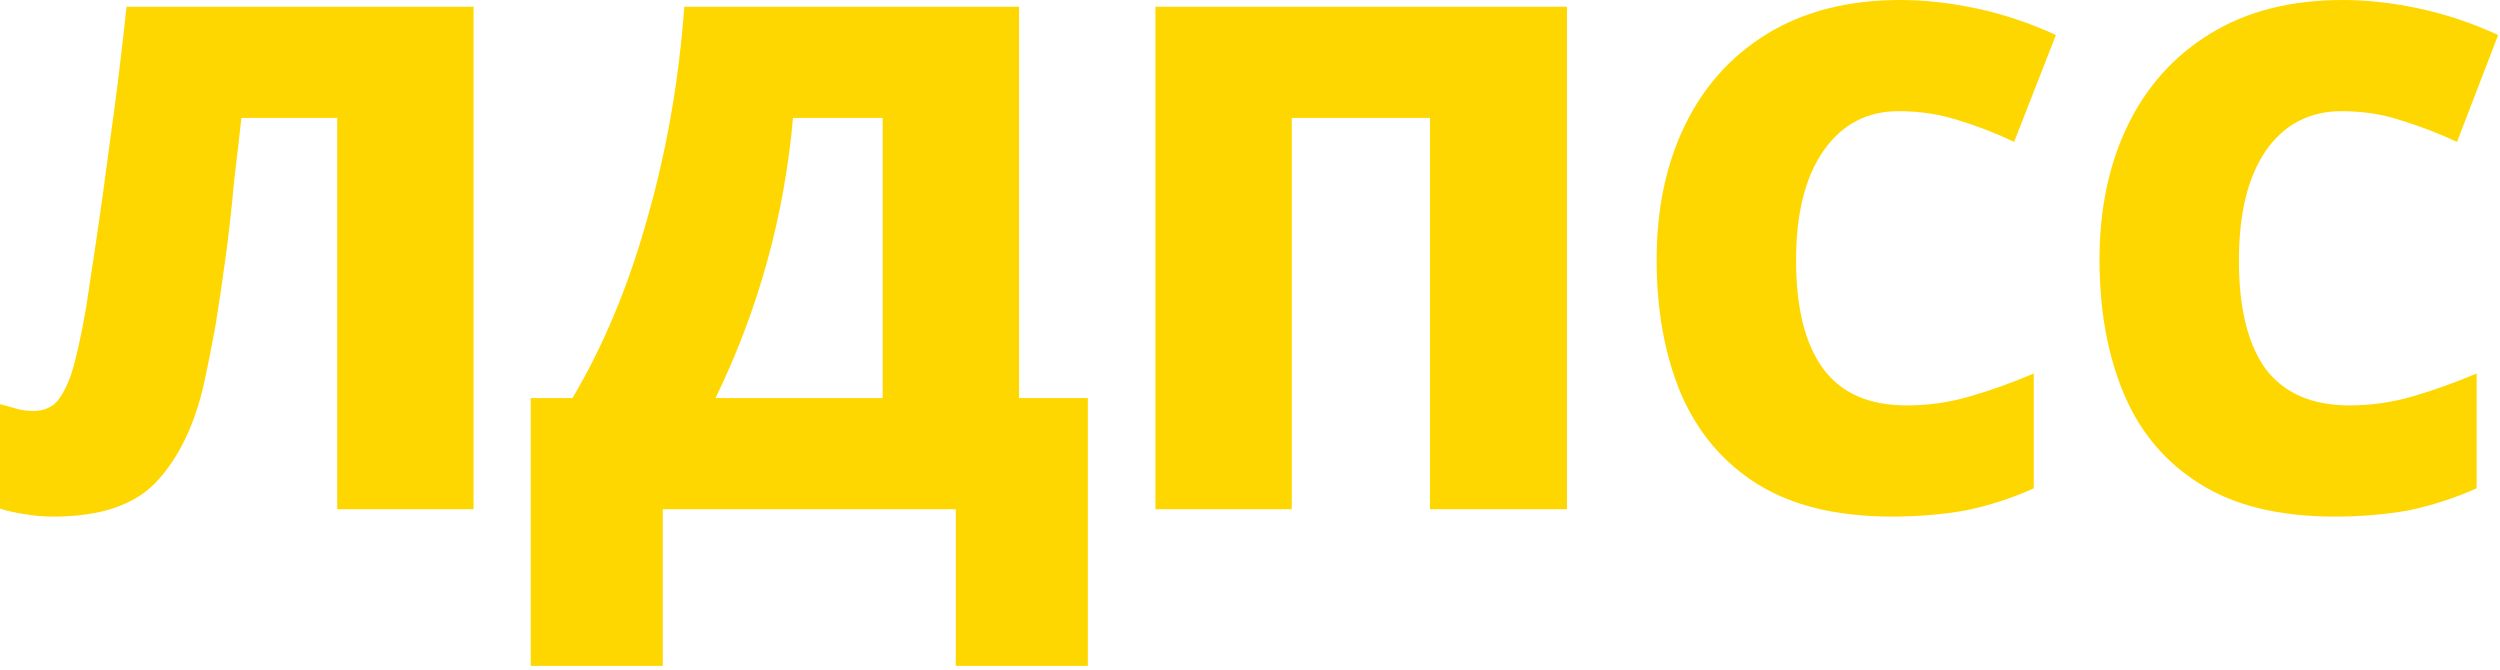 <svg version="1.2" xmlns="http://www.w3.org/2000/svg" viewBox="0 0 407 109" width="407" height="109"><style>.a{fill:#ffd700}</style><path fill-rule="evenodd" class="a" d="m77.1 1.1v81.8h-22.2v-63.7h-15.6q-0.5 4.6-1.2 10.4-0.5 5.7-1.3 11.8-0.8 5.9-1.7 11.5-1 5.5-1.9 9.6-2.3 10.1-7.7 15.9-5.3 5.7-16.8 5.7-2.5 0-4.7-0.4-2.1-0.3-4-0.9v-17q1.6 0.4 2.9 0.8 1.2 0.3 2.6 0.3 1.8 0 3.2-1 1.5-1.2 2.8-4.7 1.2-3.6 2.5-11 0.5-3.2 1.6-10.6 1.1-7.3 2.4-17.3 1.4-9.9 2.6-21.2zm34.3 0h54.5v63.7h11.2v43.6h-21.5v-25.5h-47.7v25.5h-21.5v-43.6h6.8q7.6-12.8 12.2-29.3 4.7-16.5 6-34.4zm32.3 63.7v-45.6h-14.6q-2.1 23.9-12.6 45.6zm66.6 18.1h-22.2v-81.8h67v81.8h-22.3v-63.7h-22.5zm98.8-64.8q-7.7 0-12.2 6.4-4.5 6.4-4.5 17.9 0 11.6 4.4 17.6 4.4 6 13.6 6 5.4 0 10.4-1.5 5.2-1.5 10.3-3.7v18.7q-5.3 2.4-11.1 3.6-5.7 1-12 1-13.4 0-21.9-5.3-8.3-5.2-12.4-14.6-4-9.5-4-21.9 0-12.4 4.6-21.9 4.6-9.5 13.4-14.9 9-5.5 21.7-5.5 5.9 0 12.5 1.4 6.5 1.4 12.8 4.3l-6.8 17.4q-4.4-2.1-9-3.5-4.6-1.5-9.8-1.5zm72.1 0q-7.8 0-12.3 6.4-4.4 6.4-4.4 17.9 0 11.6 4.3 17.6 4.5 6 13.7 6 5.3 0 10.4-1.5 5.1-1.5 10.3-3.7v18.7q-5.4 2.4-11.1 3.6-5.7 1-12 1-13.5 0-21.9-5.3-8.4-5.2-12.4-14.6-4-9.5-4-21.9 0-12.4 4.6-21.9 4.6-9.5 13.4-14.9 8.9-5.5 21.6-5.5 6 0 12.5 1.4 6.5 1.4 12.8 4.3l-6.7 17.4q-4.5-2.1-9.1-3.5-4.5-1.5-9.7-1.5z"/></svg>